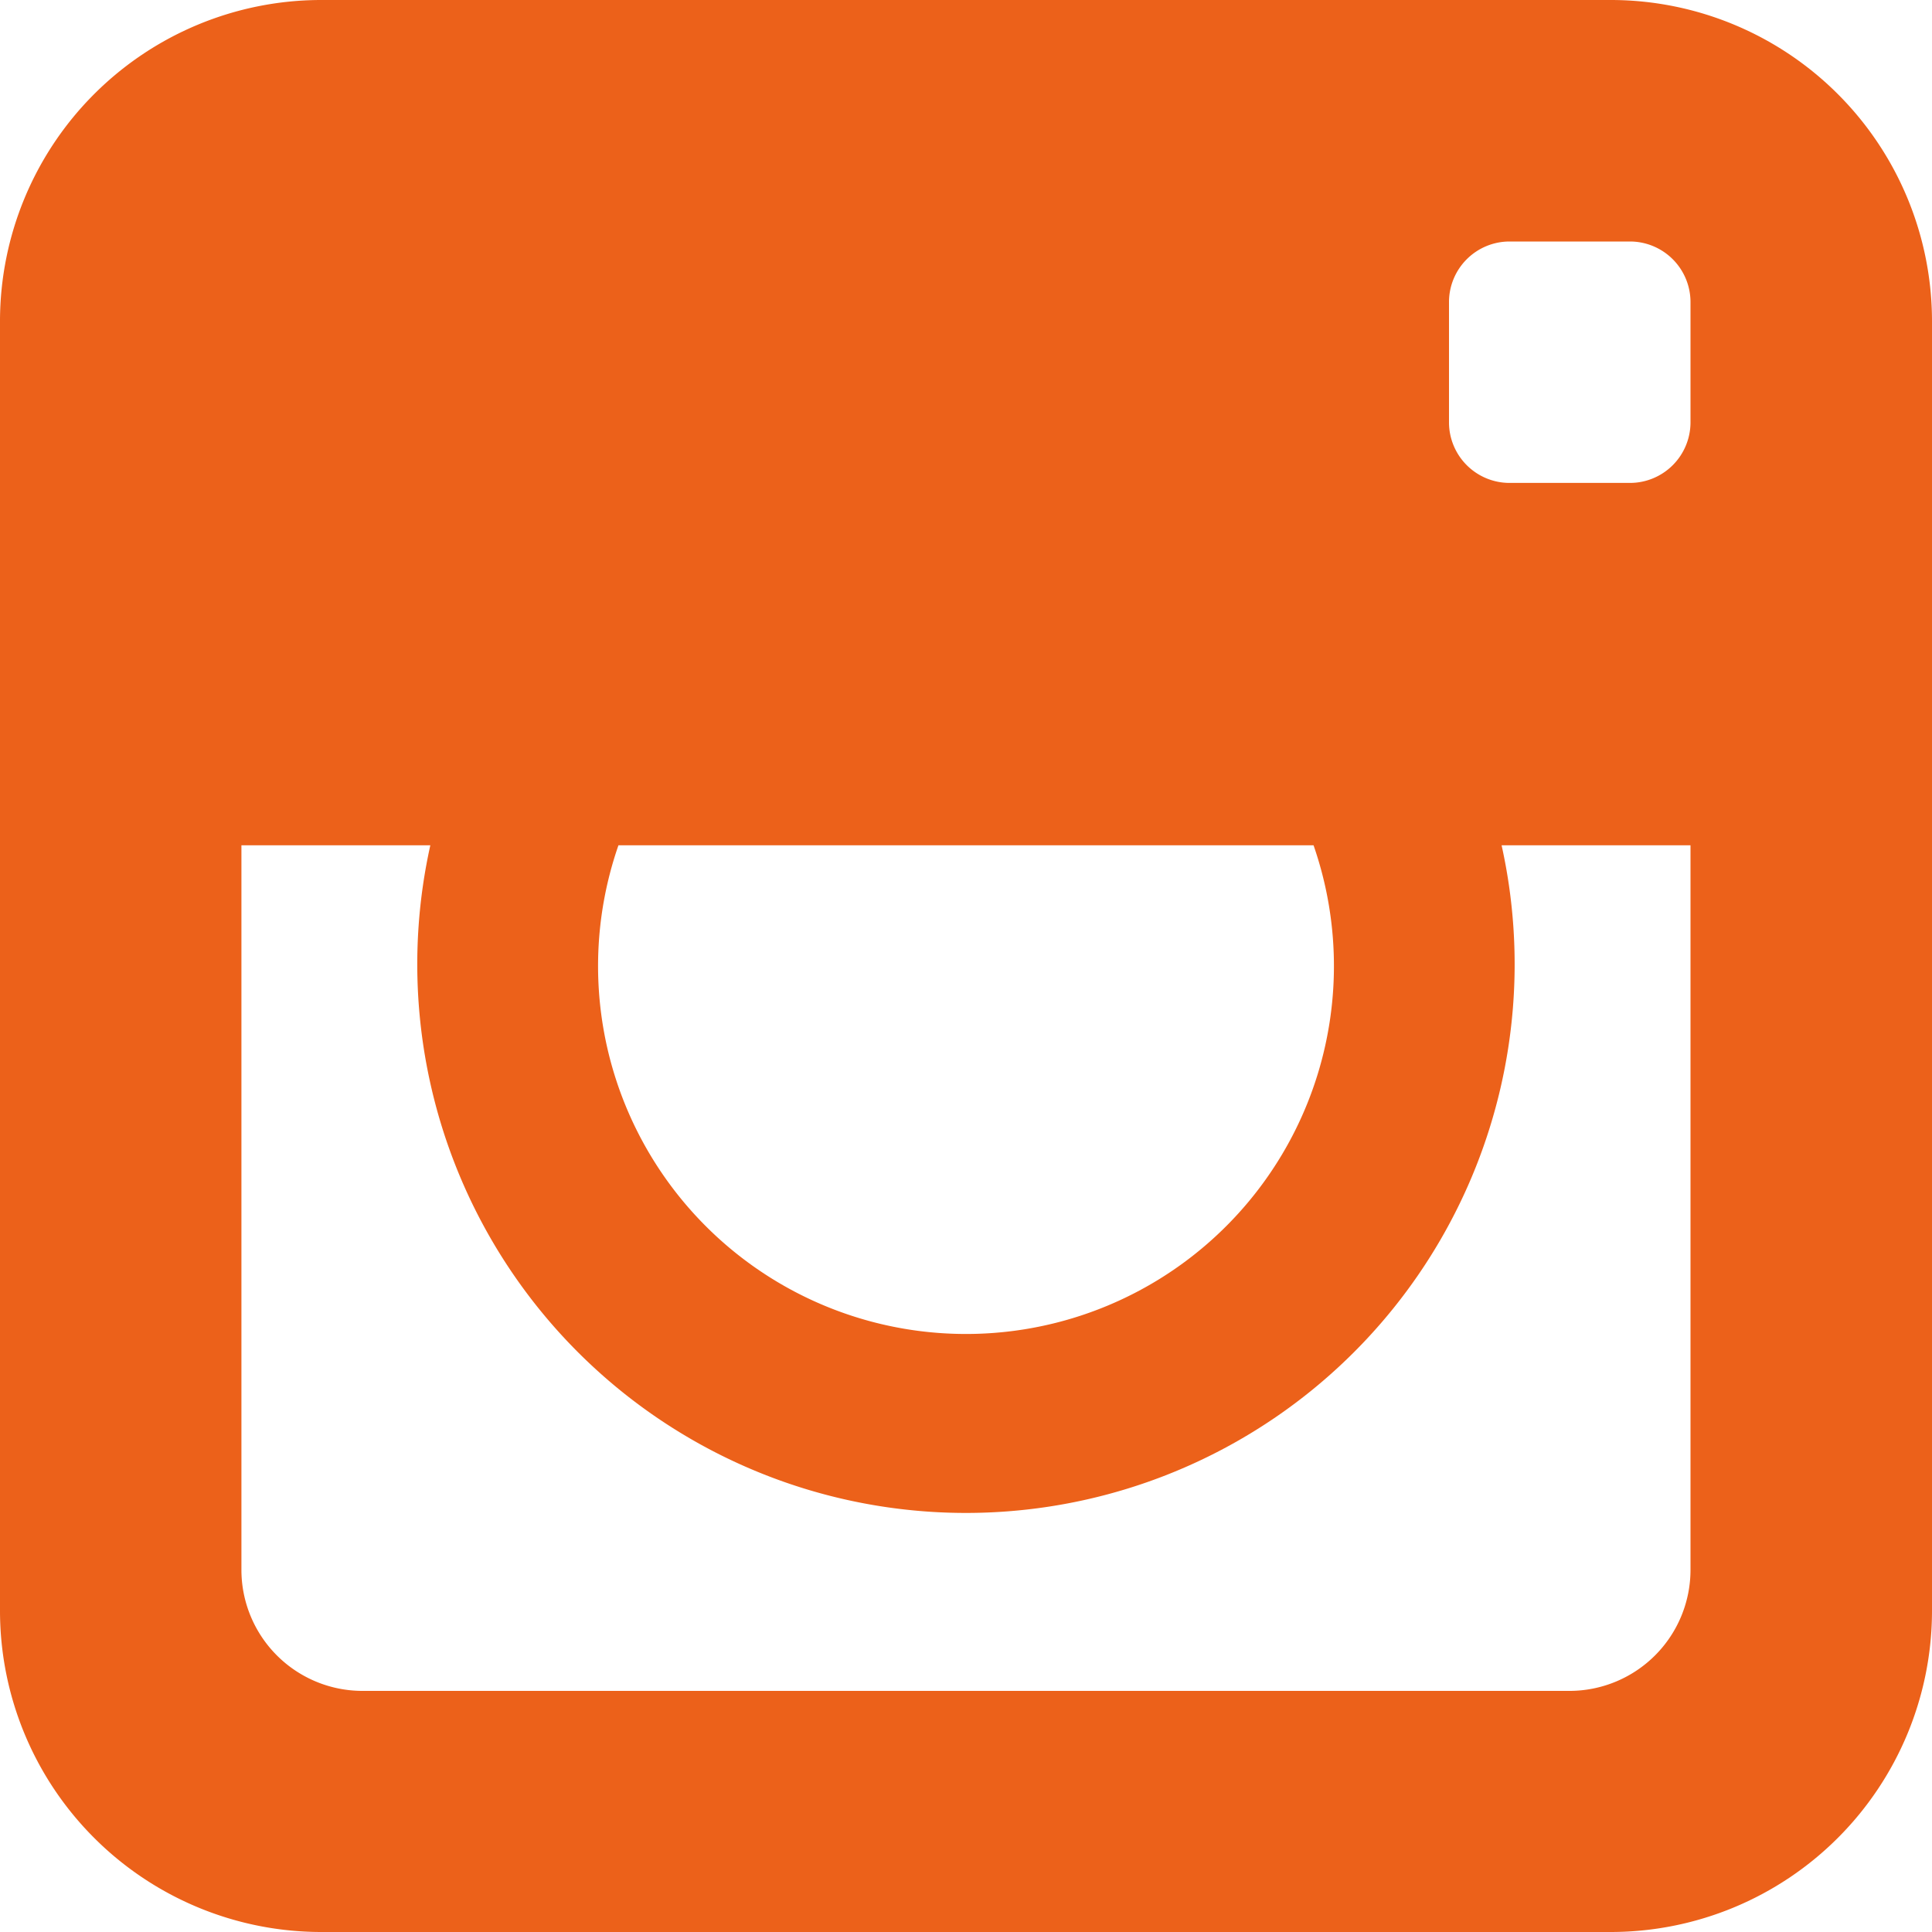 <svg xmlns="http://www.w3.org/2000/svg" width="24.648" height="24.648" viewBox="0 0 24.648 24.648">
  <path id="Icon_metro-instagram" data-name="Icon metro-instagram" d="M23.127,1.928H6.663A4.1,4.1,0,0,0,2.571,6.02V22.484a4.1,4.1,0,0,0,4.092,4.092H23.127a4.1,4.1,0,0,0,4.092-4.092V6.02A4.1,4.1,0,0,0,23.127,1.928ZM10.461,12.712h8.868a4.694,4.694,0,1,1-8.868,0Zm13.677,0v9.242A1.545,1.545,0,0,1,22.6,23.5H7.192a1.545,1.545,0,0,1-1.541-1.541V12.712h2.41a7,7,0,1,0,13.667,0h2.41Zm0-5.393a.773.773,0,0,1-.77.77H21.827a.773.773,0,0,1-.77-.77V5.779a.773.773,0,0,1,.77-.77h1.541a.773.773,0,0,1,.77.77Z" transform="translate(-2.571 -1.928)" fill="#EC611AFF"/>
</svg>
